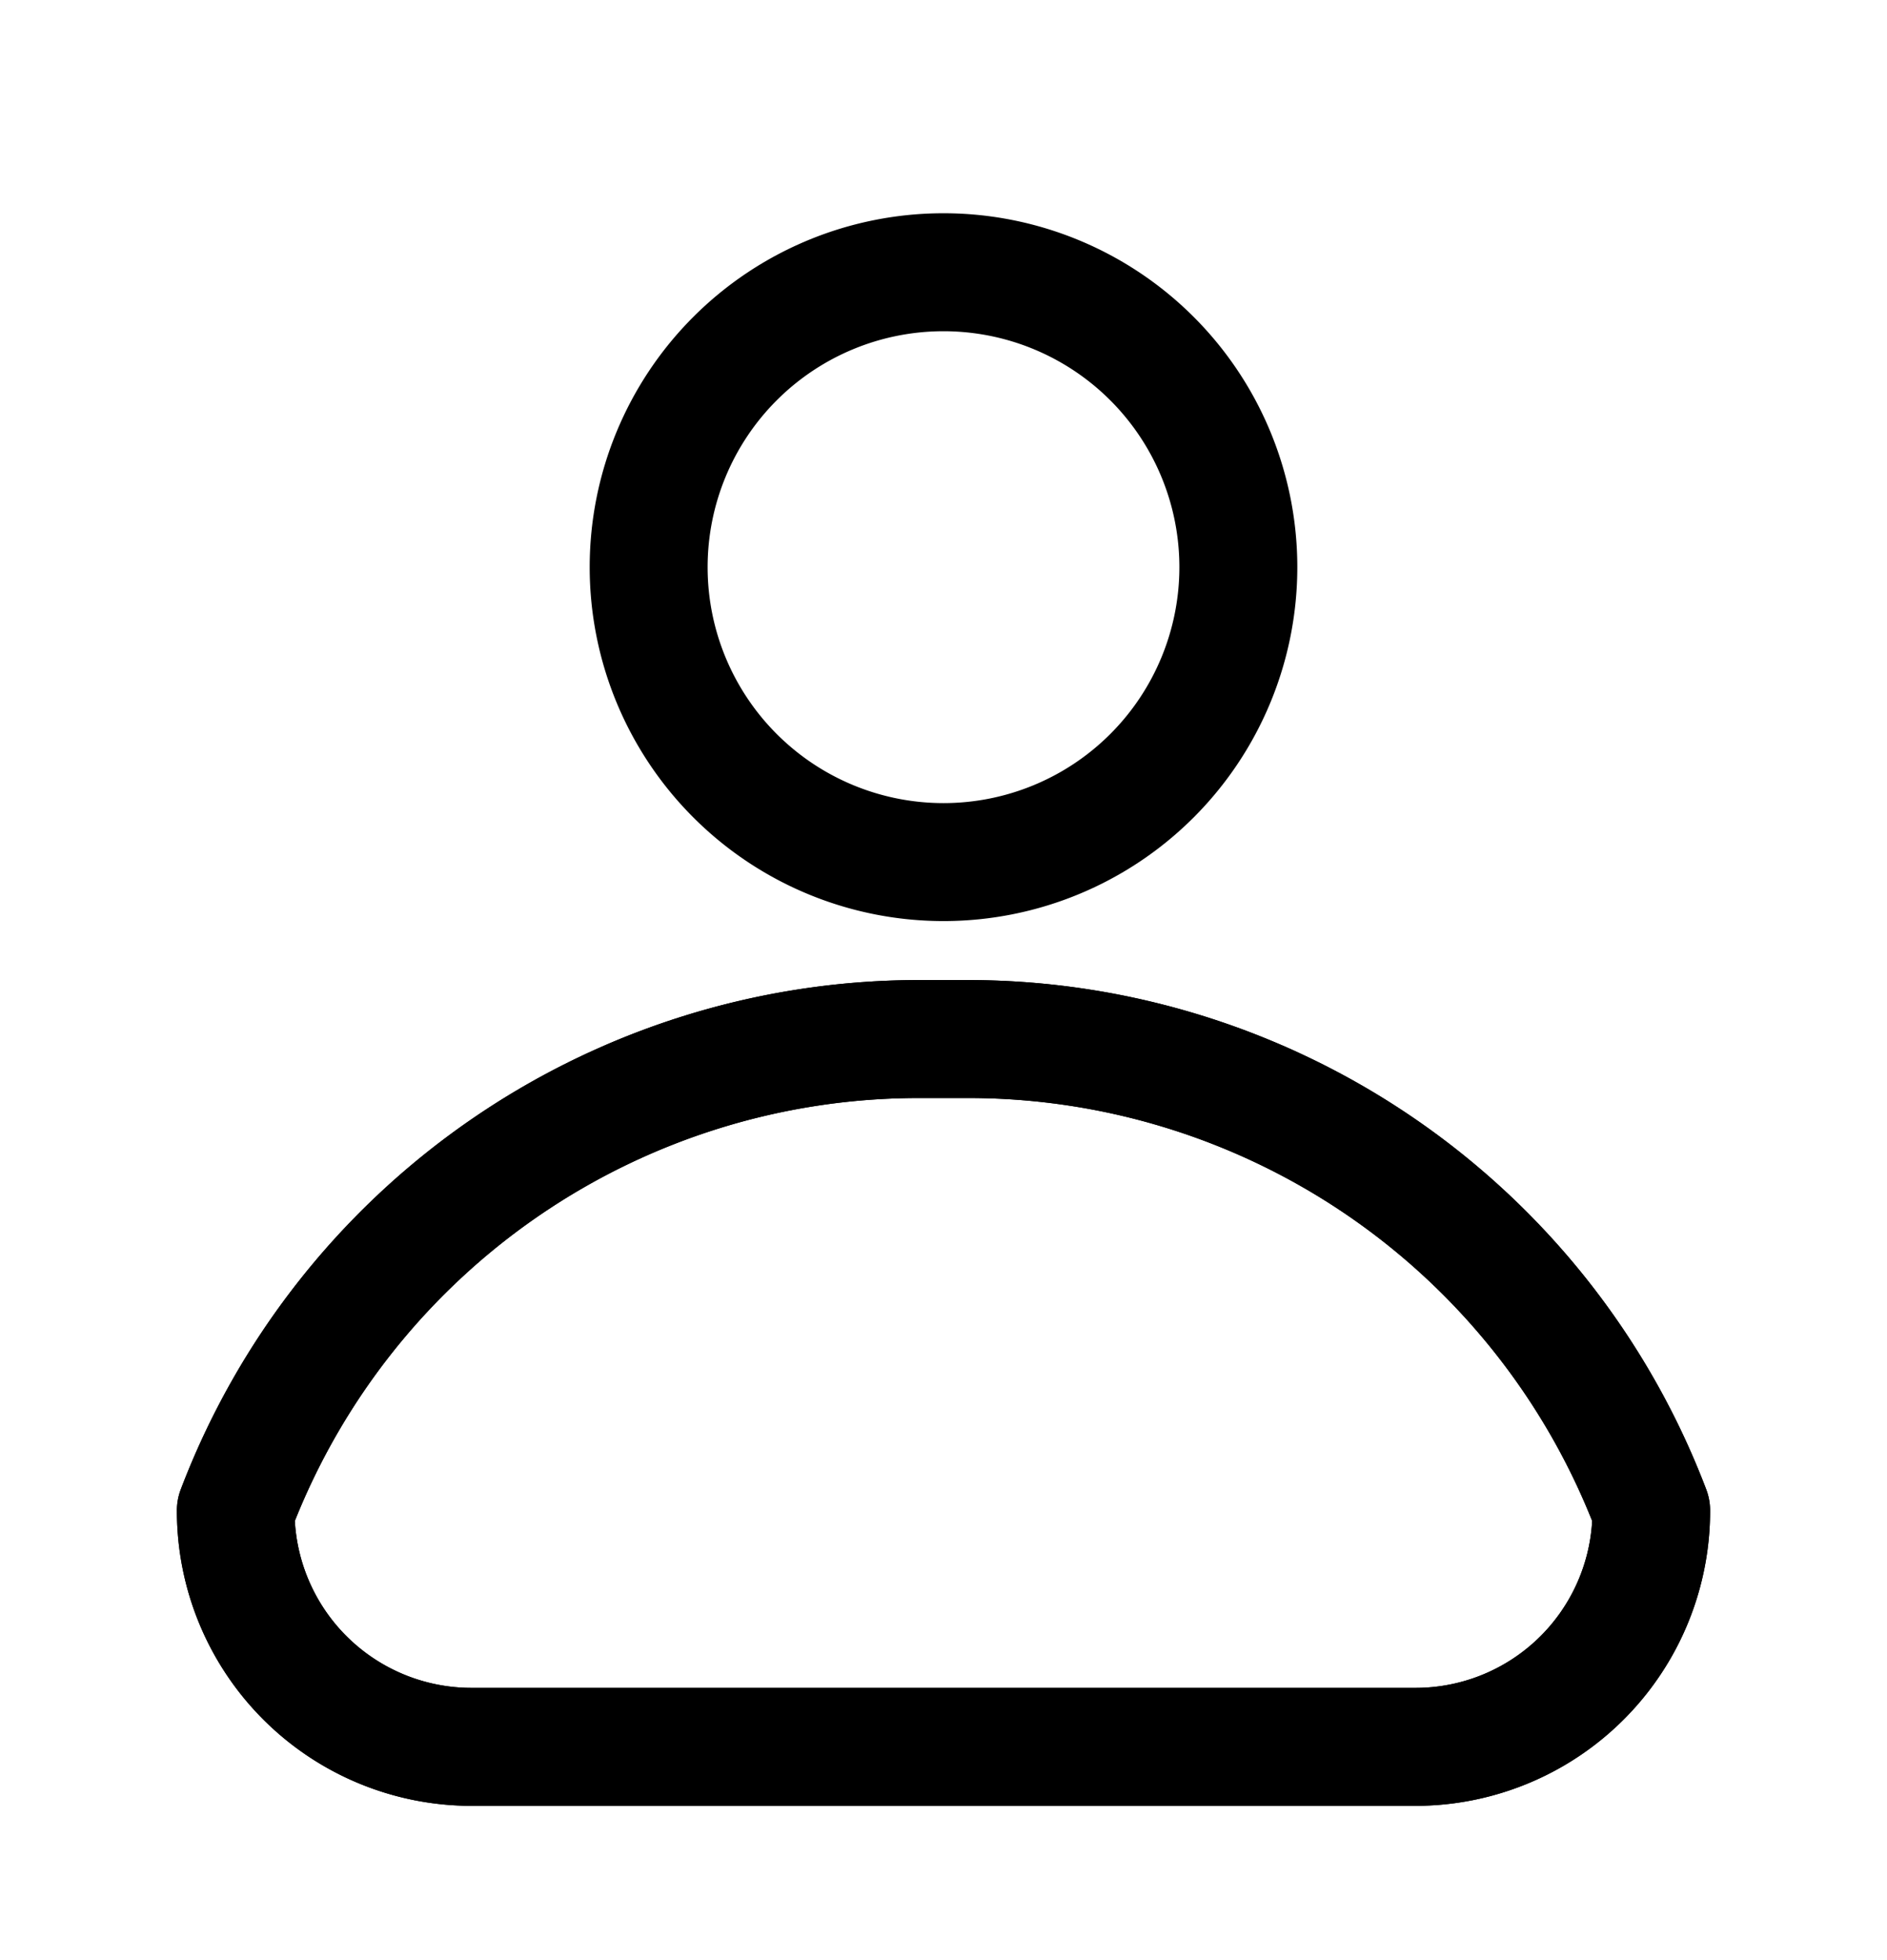 <svg viewBox="0 0 32 32" width="26" height="27" xmlns="http://www.w3.org/2000/svg"><g data-name="Layer 2"><path d="M24 30H8a5 5 0 0 1-5-5 1 1 0 0 1 .06-.35A13.4 13.4 0 0 1 15.54 16h.92a13.4 13.4 0 0 1 12.48 8.65A1 1 0 0 1 29 25a5 5 0 0 1-5 5ZM5 25.17A3 3 0 0 0 8 28h16a3 3 0 0 0 3-2.83A11.39 11.39 0 0 0 16.46 18h-.92A11.39 11.39 0 0 0 5 25.17ZM16 15a6 6 0 1 1 6-6 6 6 0 0 1-6 6Zm0-10a4 4 0 1 0 4 4 4 4 0 0 0-4-4Z"/><path d="M24 30H8a5 5 0 0 1-5-5 1 1 0 0 1 .06-.35A13.4 13.4 0 0 1 15.54 16h.92a13.4 13.4 0 0 1 12.48 8.65A1 1 0 0 1 29 25a5 5 0 0 1-5 5ZM5 25.17A3 3 0 0 0 8 28h16a3 3 0 0 0 3-2.83A11.39 11.39 0 0 0 16.46 18h-.92A11.39 11.39 0 0 0 5 25.17Z"/></g><path style="fill:none" d="M0 0h26v27H0z"/></svg>
